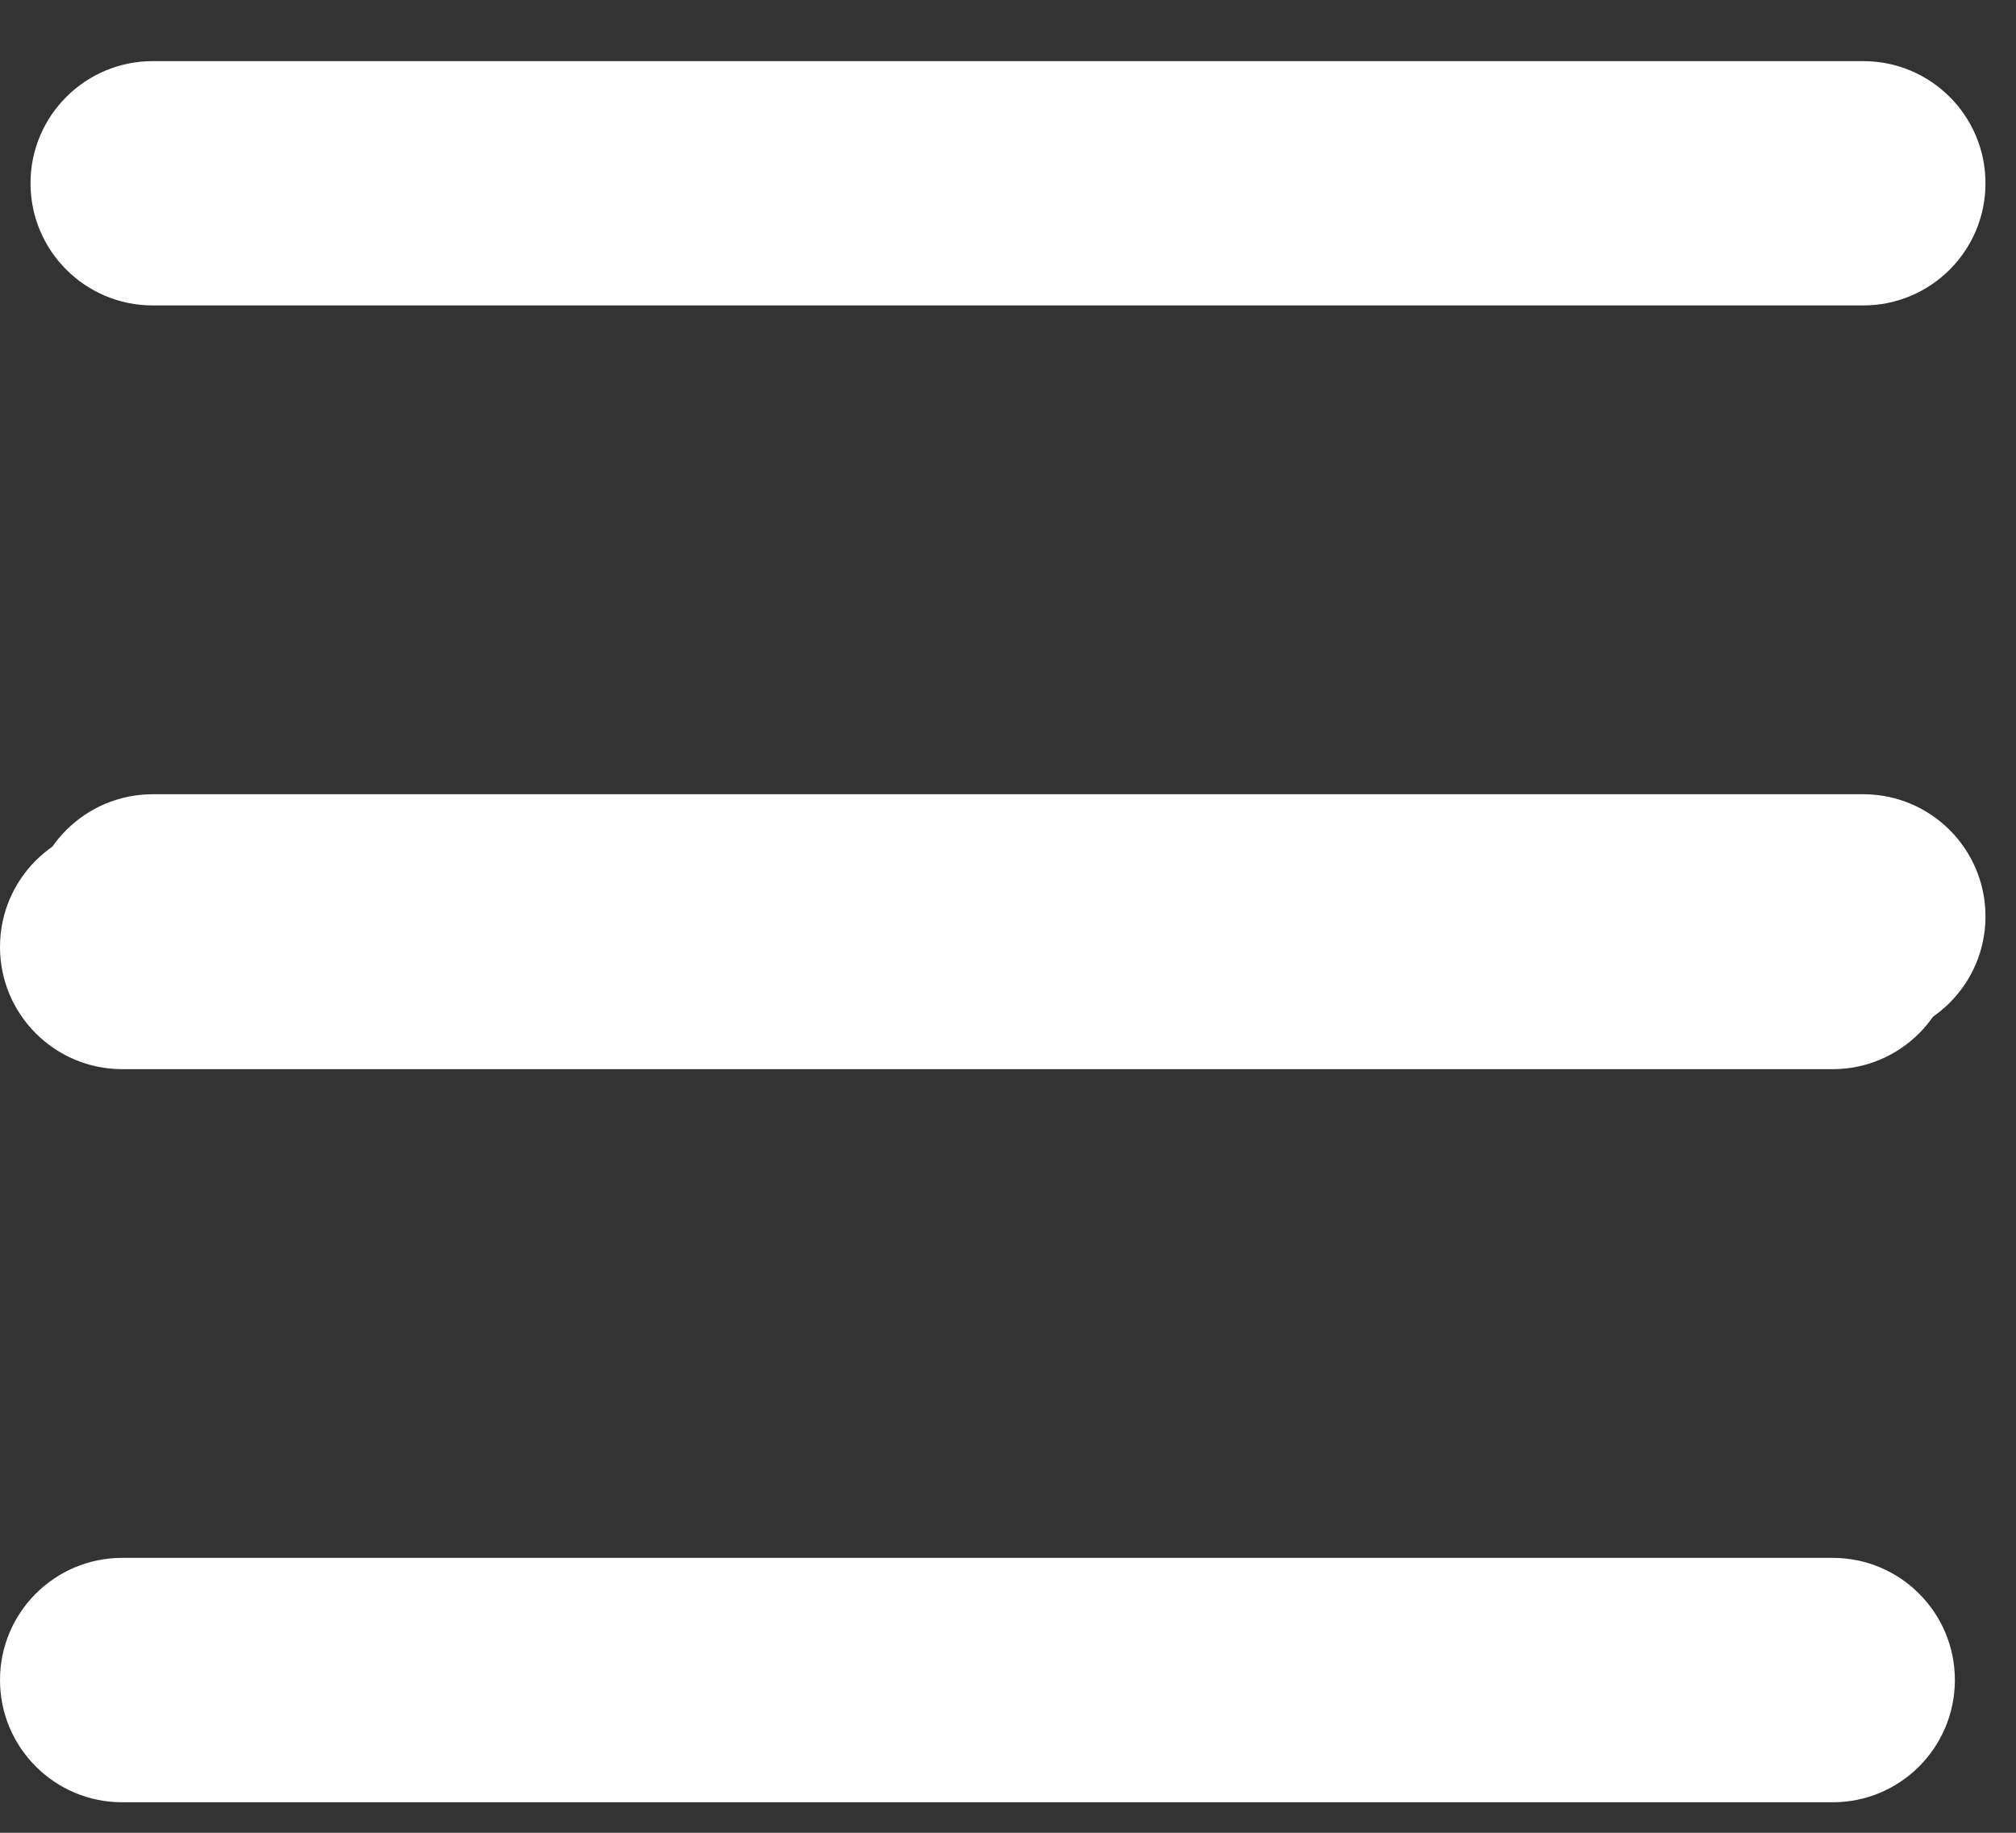 <svg width="22" height="20" viewBox="0 0 22 20" fill="none" xmlns="http://www.w3.org/2000/svg">
<rect x="0" y="0" width="22" height="20" fill="#333333" stroke="none"/>
<path d="M1.667 0.667C0.93 0.667 0.333 1.264 0.333 2C0.333 2.736 0.93 3.333 1.667 3.333H20.333C21.07 3.333 21.667 2.736 21.667 2C21.667 1.264 21.07 0.667 20.333 0.667H1.667Z" fill="white"/>
<path d="M1.667 8.667C0.93 8.667 0.333 9.264 0.333 10C0.333 10.736 0.93 11.333 1.667 11.333H20.333C21.07 11.333 21.667 10.736 21.667 10C21.667 9.264 21.07 8.667 20.333 8.667H1.667Z" fill="white"/>
<path d="M1.333 9C0.597 9 0 9.597 0 10.333C0 11.07 0.597 11.667 1.333 11.667H20C20.736 11.667 21.333 11.07 21.333 10.333C21.333 9.597 20.736 9 20 9H1.333Z" fill="white"/>
<path d="M1.333 17C0.597 17 0 17.597 0 18.333C0 19.07 0.597 19.667 1.333 19.667H20C20.736 19.667 21.333 19.07 21.333 18.333C21.333 17.597 20.736 17 20 17H1.333Z" fill="white"/>
</svg>
